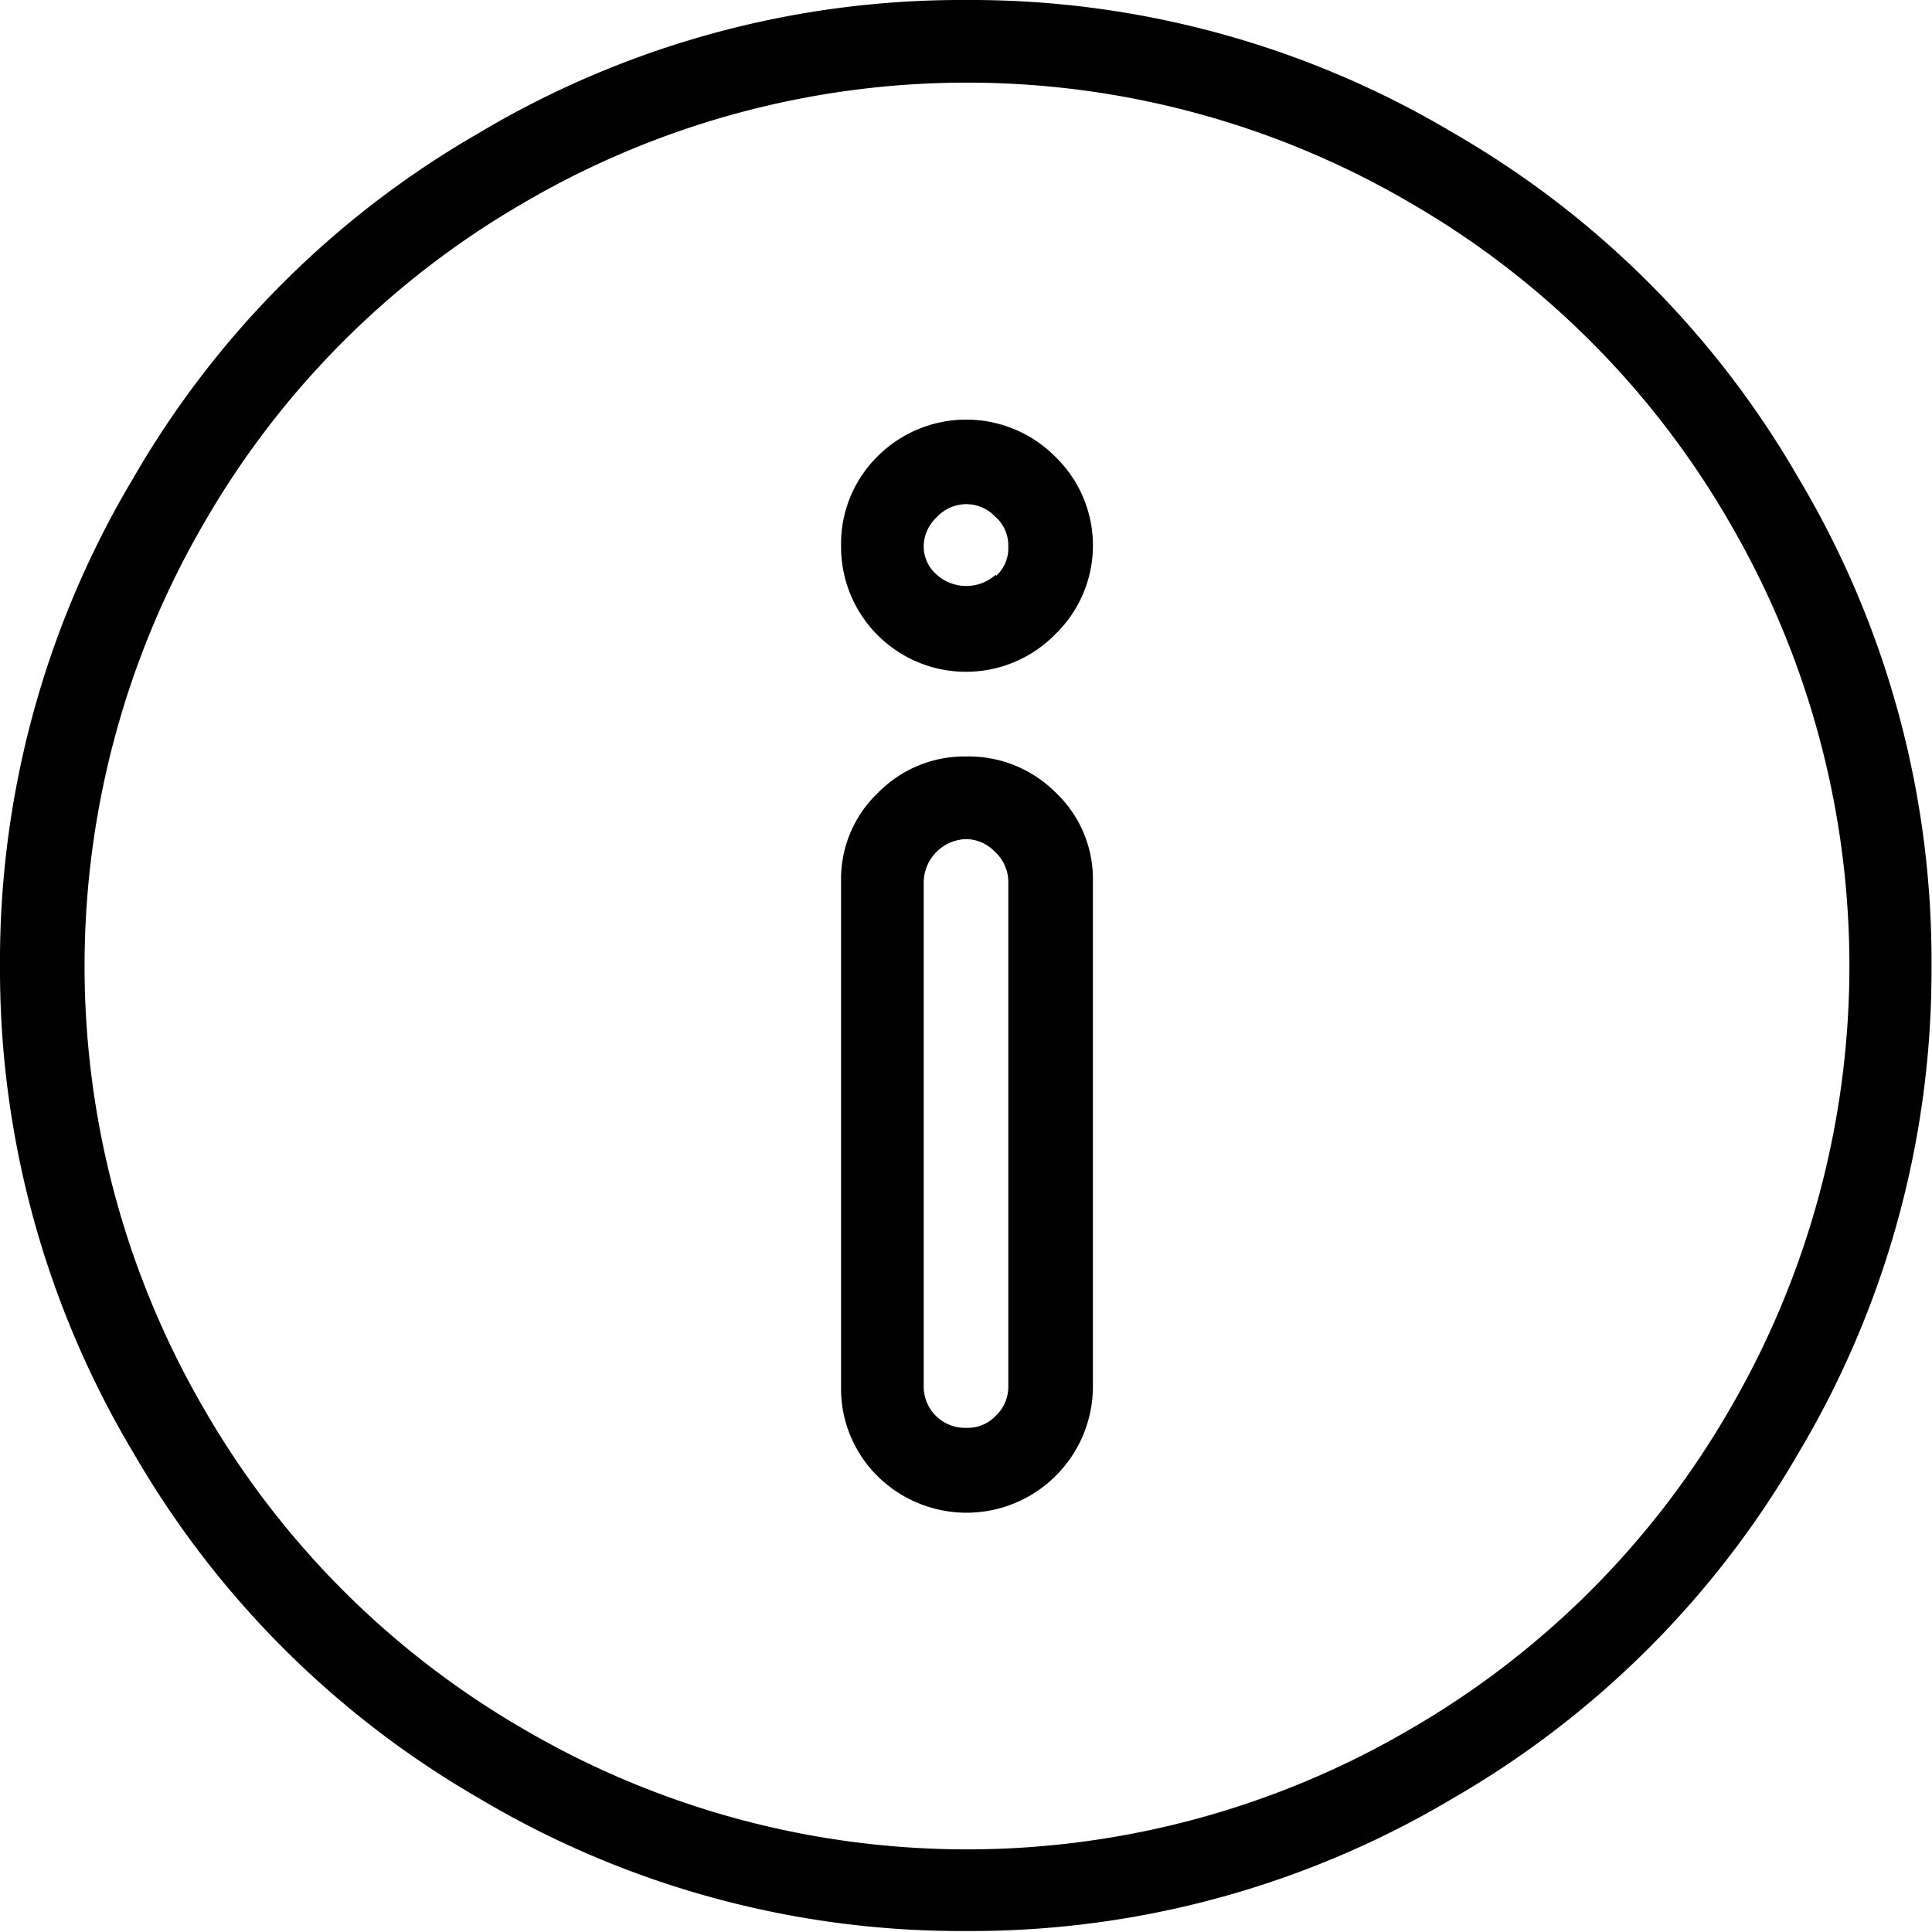 <svg xmlns="http://www.w3.org/2000/svg" viewBox="0 0 39.28 39.28"><title>Asset 351</title><g id="Layer_2" data-name="Layer 2"><g id="Layer_1-2" data-name="Layer 1"><path d="M29.56,2.71a19.08,19.08,0,0,1,7,7,19.15,19.15,0,0,1,2.71,9.92,19.15,19.15,0,0,1-2.71,9.92,19.16,19.16,0,0,1-7,7,19.15,19.15,0,0,1-9.92,2.71,19.15,19.15,0,0,1-9.92-2.71,19.16,19.16,0,0,1-7-7A19.15,19.15,0,0,1,0,19.64,19.15,19.15,0,0,1,2.71,9.72a19.08,19.08,0,0,1,7-7A19.15,19.15,0,0,1,19.64,0,19.15,19.15,0,0,1,29.56,2.71ZM28.7,35.14a17.75,17.75,0,0,0,6.44-6.44,17.91,17.91,0,0,0,0-18.12A17.75,17.75,0,0,0,28.7,4.14a17.84,17.84,0,0,0-18.08,0,17.75,17.75,0,0,0-6.44,6.44,17.91,17.91,0,0,0,0,18.12,17.75,17.75,0,0,0,6.44,6.44,17.84,17.84,0,0,0,18.08,0ZM21.46,9.29a2.51,2.51,0,0,1,0,3.6,2.54,2.54,0,0,1-4.36-1.78,2.5,2.5,0,0,1,.73-1.82,2.55,2.55,0,0,1,3.63,0Zm0,6.82a2.42,2.42,0,0,1,.76,1.81V28.17A2.57,2.57,0,0,1,17.83,30a2.5,2.5,0,0,1-.73-1.82V17.92a2.42,2.42,0,0,1,.76-1.81,2.46,2.46,0,0,1,1.78-.73A2.5,2.5,0,0,1,21.46,16.11Zm-1.21-4.4a.76.76,0,0,0,.25-.6.78.78,0,0,0-.27-.61.81.81,0,0,0-.59-.25.83.83,0,0,0-.6.27.82.82,0,0,0-.26.59.76.76,0,0,0,.26.57.9.9,0,0,0,1.21,0Zm.25,6.21a.83.83,0,0,0-.27-.6.82.82,0,0,0-.59-.26.89.89,0,0,0-.86.86V28.17a.84.84,0,0,0,.86.86.79.79,0,0,0,.61-.25.81.81,0,0,0,.25-.61Z"></path></g></g></svg>